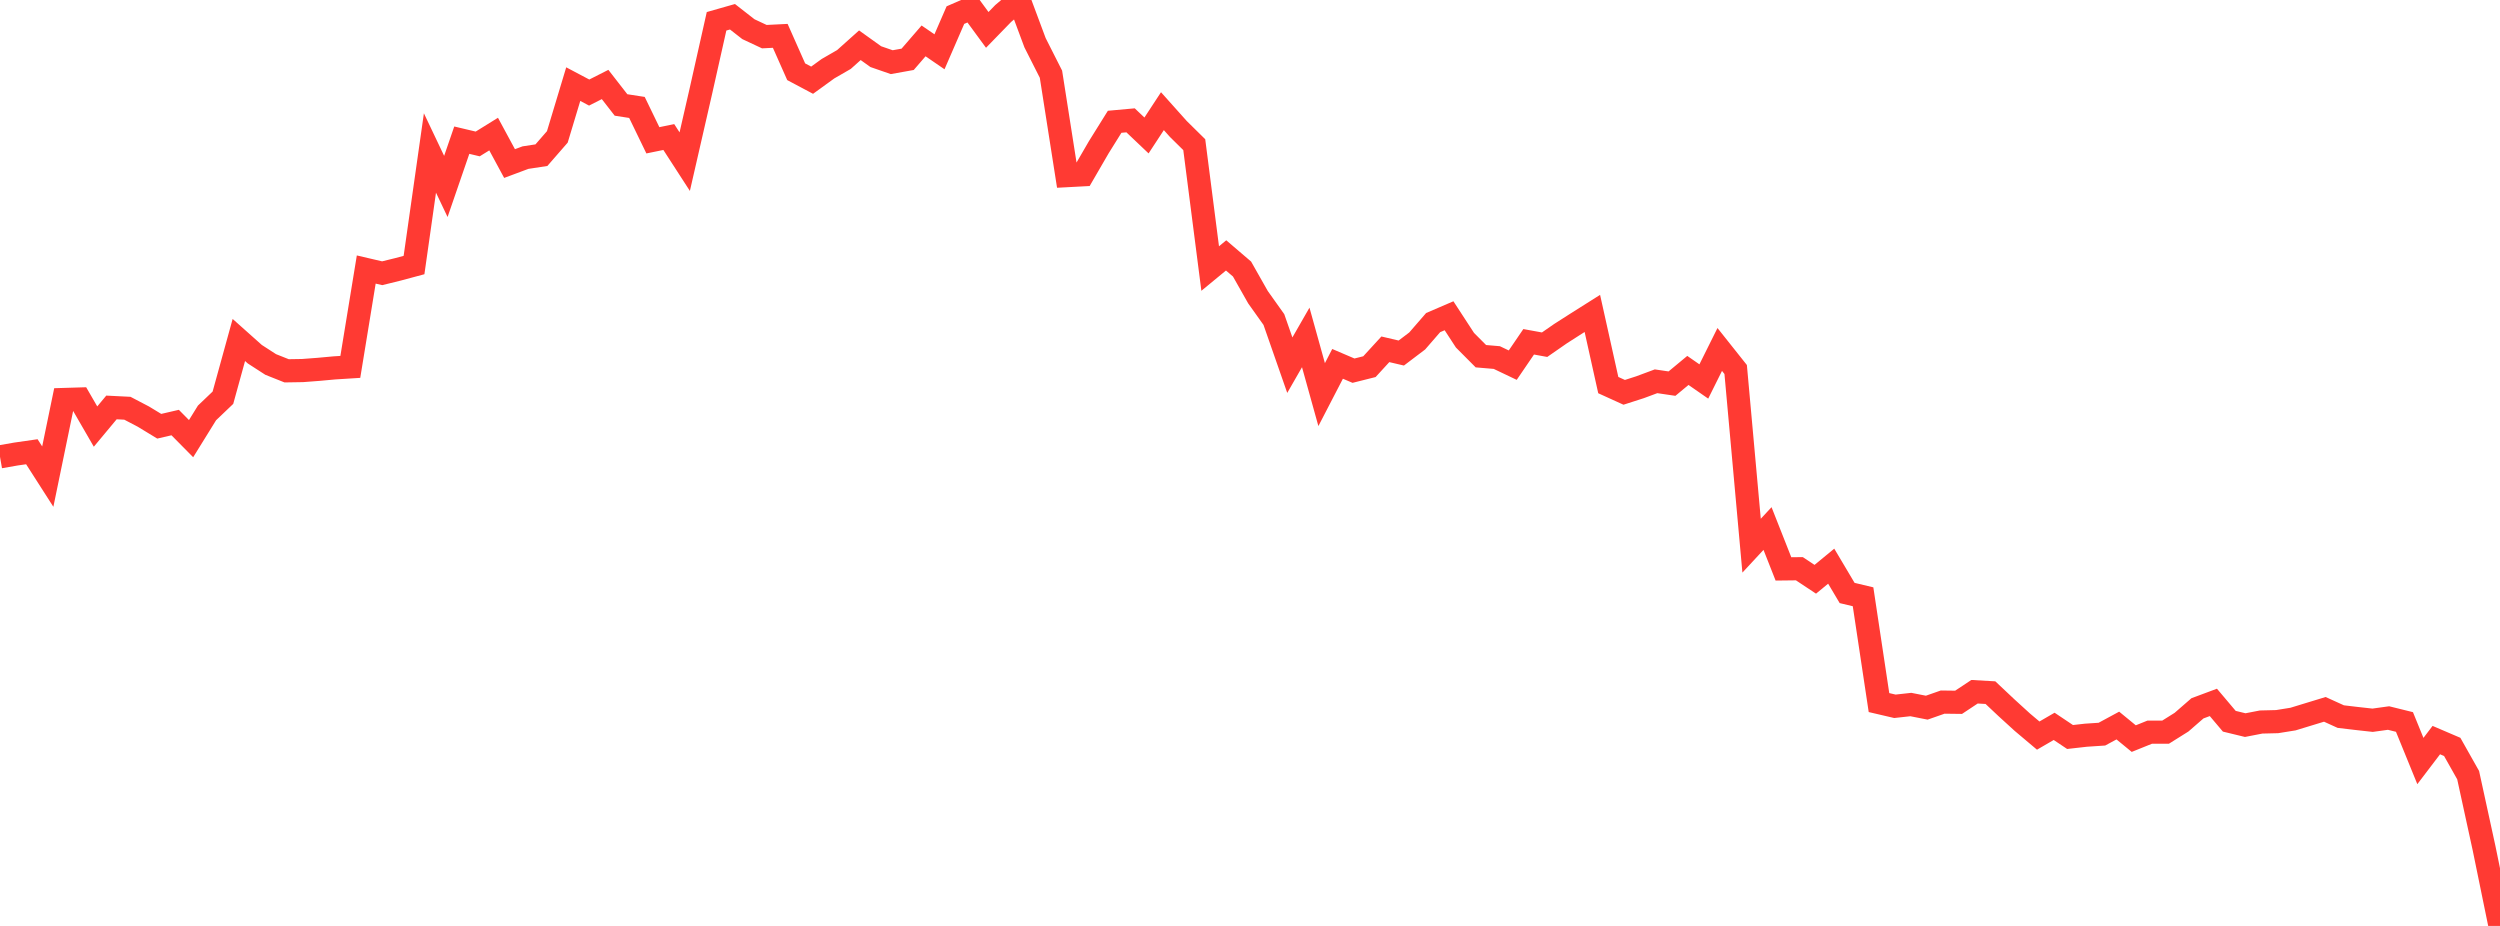 <?xml version="1.0" standalone="no"?>
<!DOCTYPE svg PUBLIC "-//W3C//DTD SVG 1.1//EN" "http://www.w3.org/Graphics/SVG/1.1/DTD/svg11.dtd">

<svg width="135" height="50" viewBox="0 0 135 50" preserveAspectRatio="none" 
  xmlns="http://www.w3.org/2000/svg"
  xmlns:xlink="http://www.w3.org/1999/xlink">


<polyline points="0.0, 24.668 0.86, 24.518 1.72, 24.394 2.58, 25.737 3.439, 21.573 4.299, 21.547 5.159, 23.035 6.019, 22.002 6.879, 22.045 7.739, 22.495 8.599, 23.017 9.459, 22.818 10.318, 23.687 11.178, 22.298 12.038, 21.477 12.898, 18.359 13.758, 19.126 14.618, 19.682 15.478, 20.024 16.338, 20.01 17.197, 19.945 18.057, 19.866 18.917, 19.812 19.777, 14.554 20.637, 14.755 21.497, 14.543 22.357, 14.312 23.217, 8.261 24.076, 10.068 24.936, 7.569 25.796, 7.773 26.656, 7.24 27.516, 8.832 28.376, 8.511 29.236, 8.38 30.096, 7.392 30.955, 4.543 31.815, 4.998 32.675, 4.562 33.535, 5.668 34.395, 5.801 35.255, 7.576 36.115, 7.4 36.975, 8.729 37.834, 4.981 38.694, 1.15 39.554, 0.905 40.414, 1.576 41.274, 1.979 42.134, 1.936 42.994, 3.874 43.854, 4.331 44.713, 3.709 45.573, 3.213 46.433, 2.443 47.293, 3.059 48.153, 3.357 49.013, 3.203 49.873, 2.208 50.732, 2.797 51.592, 0.816 52.452, 0.442 53.312, 1.614 54.172, 0.729 55.032, 0.0 55.892, 2.307 56.752, 4.007 57.611, 9.485 58.471, 9.439 59.331, 7.956 60.191, 6.576 61.051, 6.498 61.911, 7.315 62.771, 6.003 63.631, 6.965 64.49, 7.812 65.35, 14.501 66.21, 13.792 67.07, 14.528 67.93, 16.047 68.79, 17.256 69.65, 19.72 70.51, 18.221 71.369, 21.309 72.229, 19.648 73.089, 20.016 73.949, 19.8 74.809, 18.862 75.669, 19.064 76.529, 18.412 77.389, 17.421 78.248, 17.051 79.108, 18.371 79.968, 19.235 80.828, 19.308 81.688, 19.718 82.548, 18.457 83.408, 18.614 84.268, 18.017 85.127, 17.468 85.987, 16.925 86.847, 20.795 87.707, 21.186 88.567, 20.909 89.427, 20.589 90.287, 20.716 91.146, 20.003 92.006, 20.6 92.866, 18.871 93.726, 19.953 94.586, 29.467 95.446, 28.54 96.306, 30.721 97.166, 30.711 98.025, 31.281 98.885, 30.573 99.745, 32.021 100.605, 32.226 101.465, 37.939 102.325, 38.14 103.185, 38.045 104.045, 38.214 104.904, 37.913 105.764, 37.924 106.624, 37.354 107.484, 37.403 108.344, 38.213 109.204, 38.997 110.064, 39.722 110.924, 39.223 111.783, 39.798 112.643, 39.701 113.503, 39.644 114.363, 39.179 115.223, 39.885 116.083, 39.538 116.943, 39.536 117.803, 38.997 118.662, 38.25 119.522, 37.929 120.382, 38.947 121.242, 39.156 122.102, 38.989 122.962, 38.968 123.822, 38.83 124.682, 38.567 125.541, 38.305 126.401, 38.696 127.261, 38.798 128.121, 38.893 128.981, 38.774 129.841, 38.987 130.701, 41.095 131.561, 39.965 132.42, 40.333 133.28, 41.858 134.14, 45.804 135.0, 50.0" fill="none" stroke="#ff3a33" stroke-width="1.25"/>

</svg>